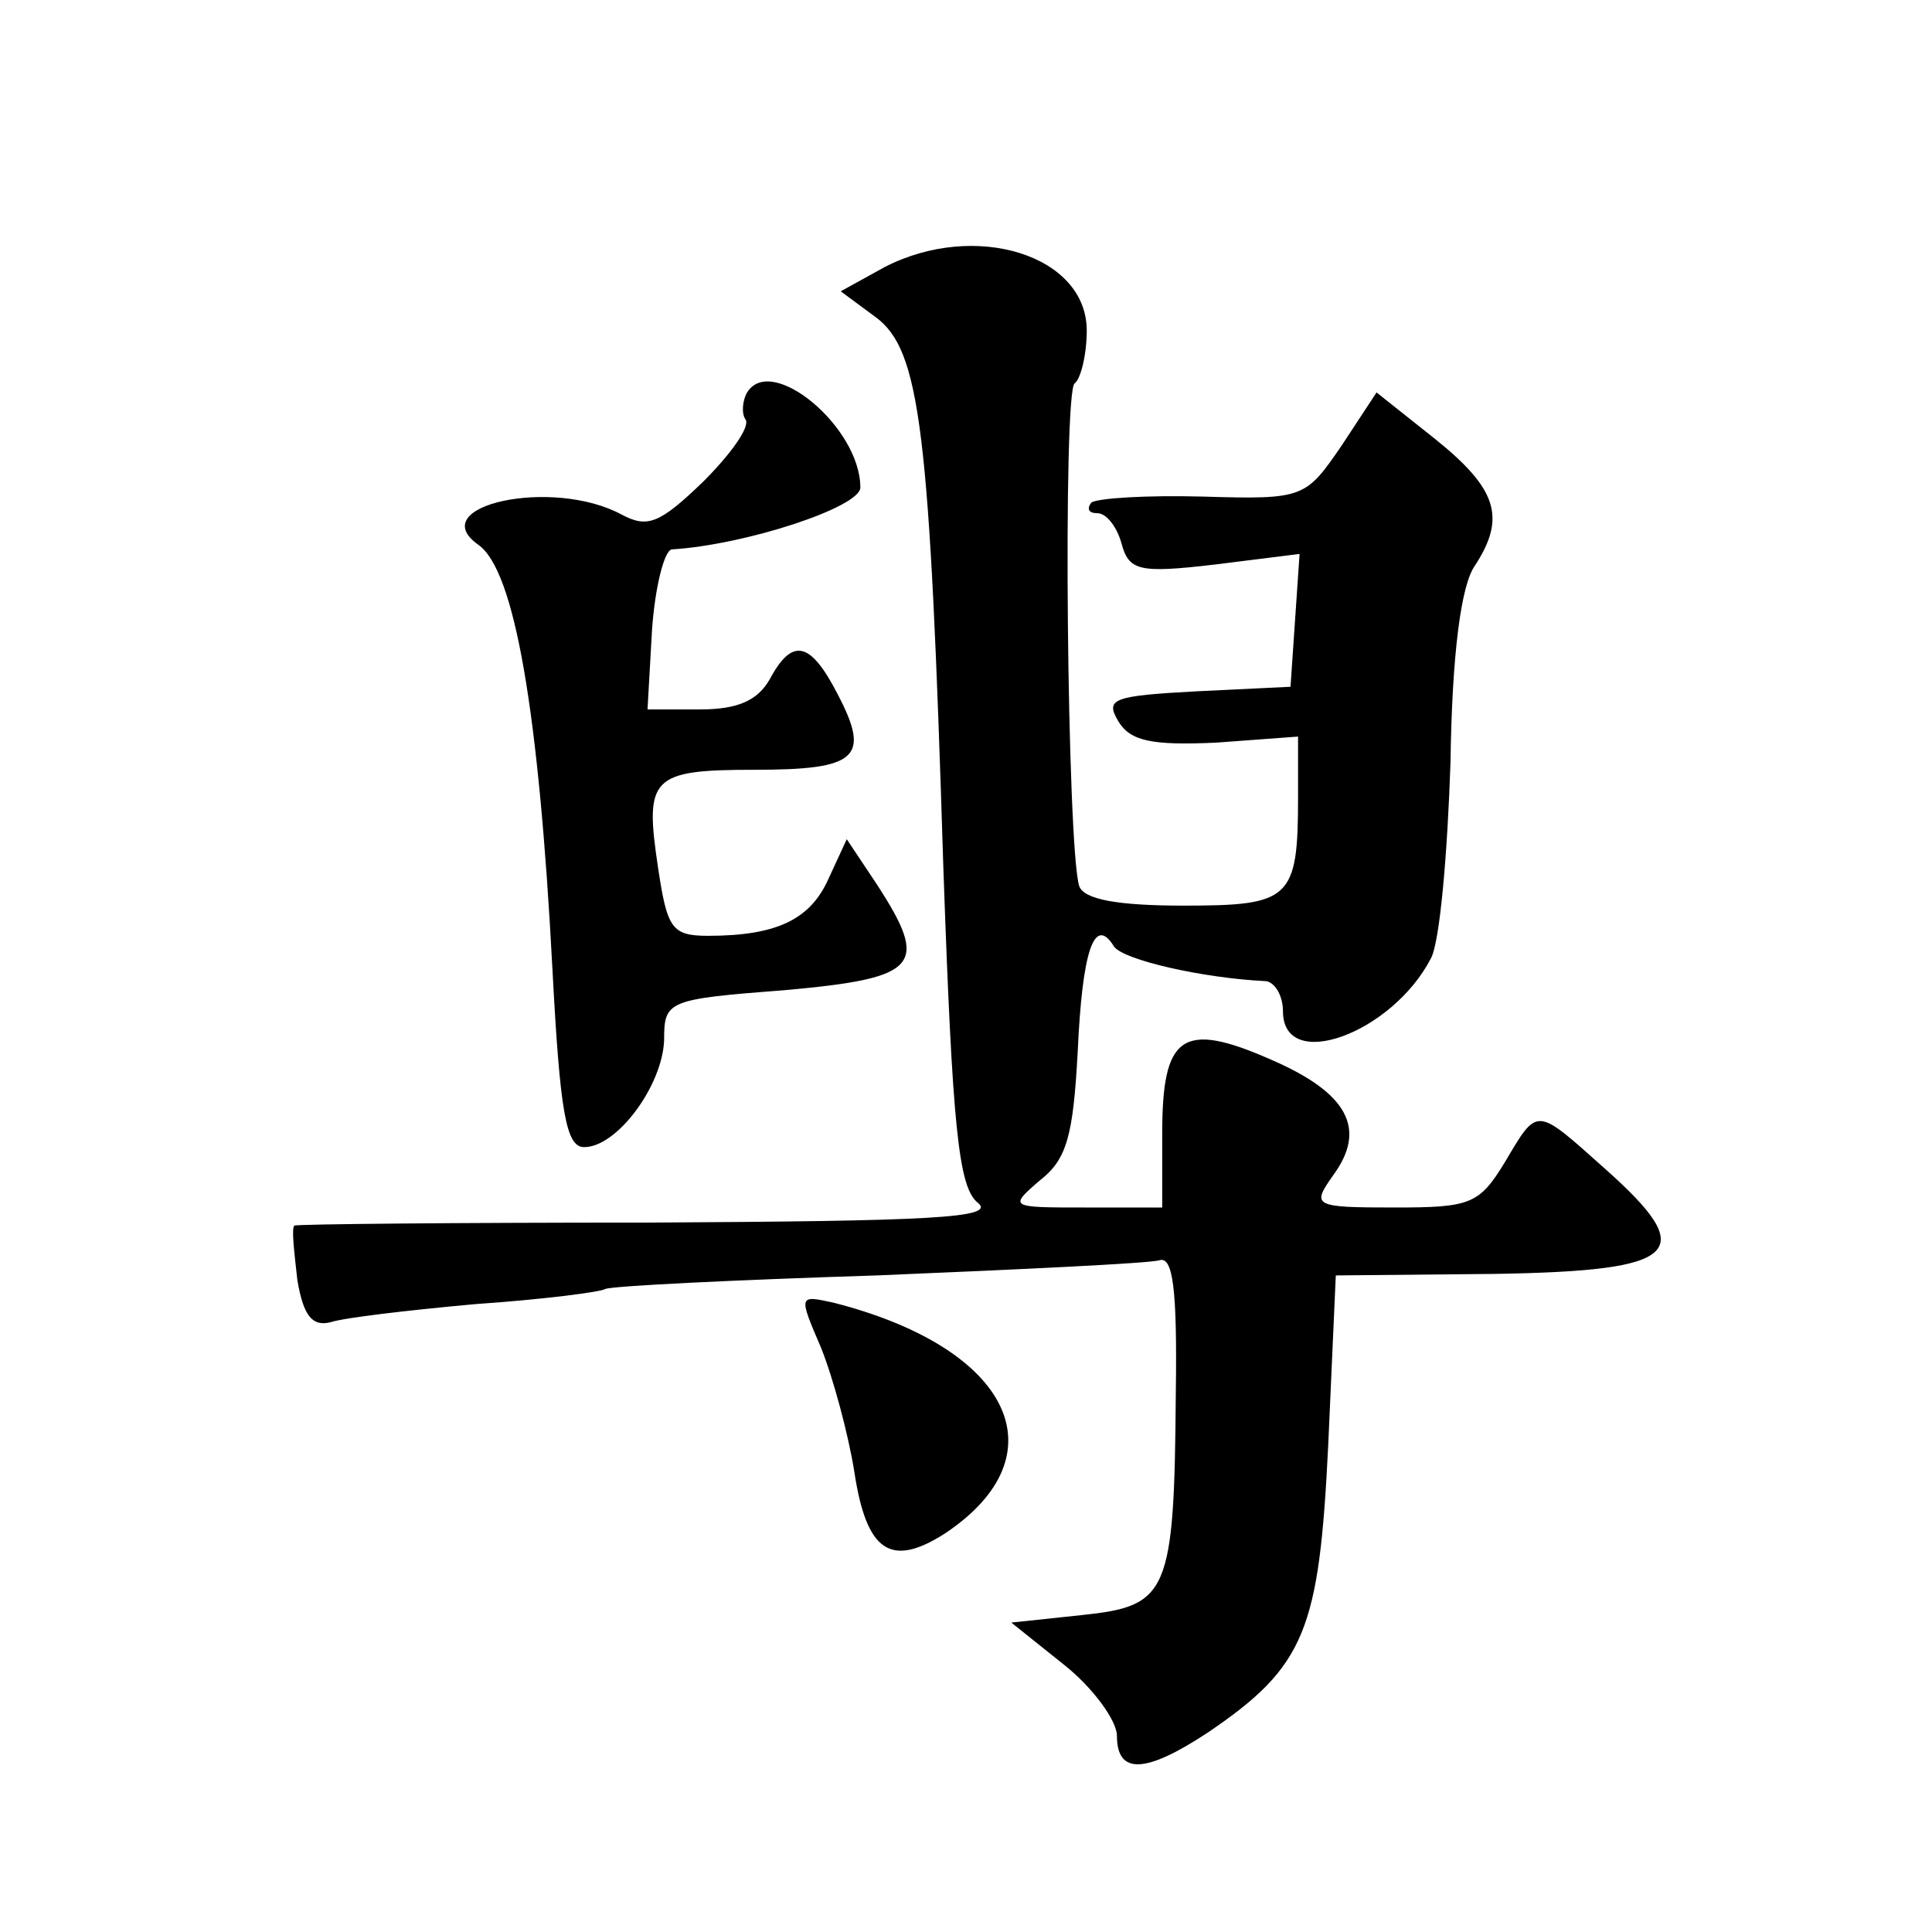 <?xml version="1.0" standalone="no"?>
<!DOCTYPE svg PUBLIC "-//W3C//DTD SVG 20010904//EN"
 "http://www.w3.org/TR/2001/REC-SVG-20010904/DTD/svg10.dtd">
<svg version="1.0" xmlns="http://www.w3.org/2000/svg"
 width="128pt" height="128pt" viewBox="0 0 128 128"
 preserveAspectRatio="xMidYMid meet">
<g transform="translate(0,128) scale(0.1,-0.1)"
fill="#0" stroke="none">
<path d="M586 1103 l-29 -16 23 -17 c30 -22 36 -75 45 -365 6 -172 10 -212 23 -222
12 -10 -32 -12 -218 -13 -128 0 -234 -1 -235 -2 -2 -2 0 -18 2 -36 4 -24 10 -31
22 -28 9 3 52 8 96 12 44 3 83 8 86 10 4 2 85 6 180 9 96 4 180 8 187 10 9 3 12
-18 11 -88 -1 -133 -5 -141 -62 -147 l-47 -5 35 -28 c19 -15 35 -37 35 -47 0 -26
19 -25 60 2 65 44 74 68 80 191 l5 112 105 1 c124 2 136 14 73 70 -46 41 -44 41
-66 4 -17 -28 -23 -30 -73 -30 -54 0 -55 1 -41 21 23 31 10 55 -41 77 -59 26 -72
16 -72 -49 l0 -49 -51 0 c-50 0 -51 0 -30 18 18 14 22 30 25 85 3 67 11 91 24 70
6 -9 59 -21 100 -23 6 0 12 -9 12 -20 0 -41 72 -15 98 35 6 11 11 70 13 130 1 72
7 117 16 130 21 32 15 51 -26 84 l-39 31 -23 -35 c-24 -35 -25 -36 -92 -34 -37
1 -70 -1 -74 -4 -3 -4 -2 -7 4 -7 6 0 13 -9 16 -20 5 -18 11 -20 62 -14 l56 7 -3
-44 -3 -44 -62 -3 c-56 -3 -61 -5 -52 -20 8 -13 22 -16 65 -14 l54 4 0 -40 c0 -68
-5 -72 -76 -72 -43 0 -66 4 -69 13 -8 25 -11 328 -3 333 4 3 8 19 8 35 0 50 -74
73 -134 42z M495 1020 c-3 -5 -4 -14 -1 -18 3 -5 -10 -23 -28 -41 -29 -28 -37 -31
-54 -22 -46 25 -132 6 -95 -20 24 -17 40 -110 49 -281 5 -95 9 -118 21 -118 22
0 52 41 53 71 0 26 2 27 80 33 89 8 96 16 61 70 l-20 30 -12 -26 c-12 -27 -34 -38
-80 -38 -24 0 -27 5 -33 45 -9 60 -5 65 64 65 68 0 77 8 55 50 -18 35 -30 38 -45
10 -8 -14 -21 -20 -46 -20 l-35 0 3 53 c2 28 8 52 13 53 49 3 125 28 125 41 0 40
-59 89 -75 63z M544 387 c8 -20 18 -57 22 -82 8 -53 24 -64 60 -41 78 52 44 123
-74 153 -23 5 -23 5 -8 -30z"/>
</g>
</svg>
